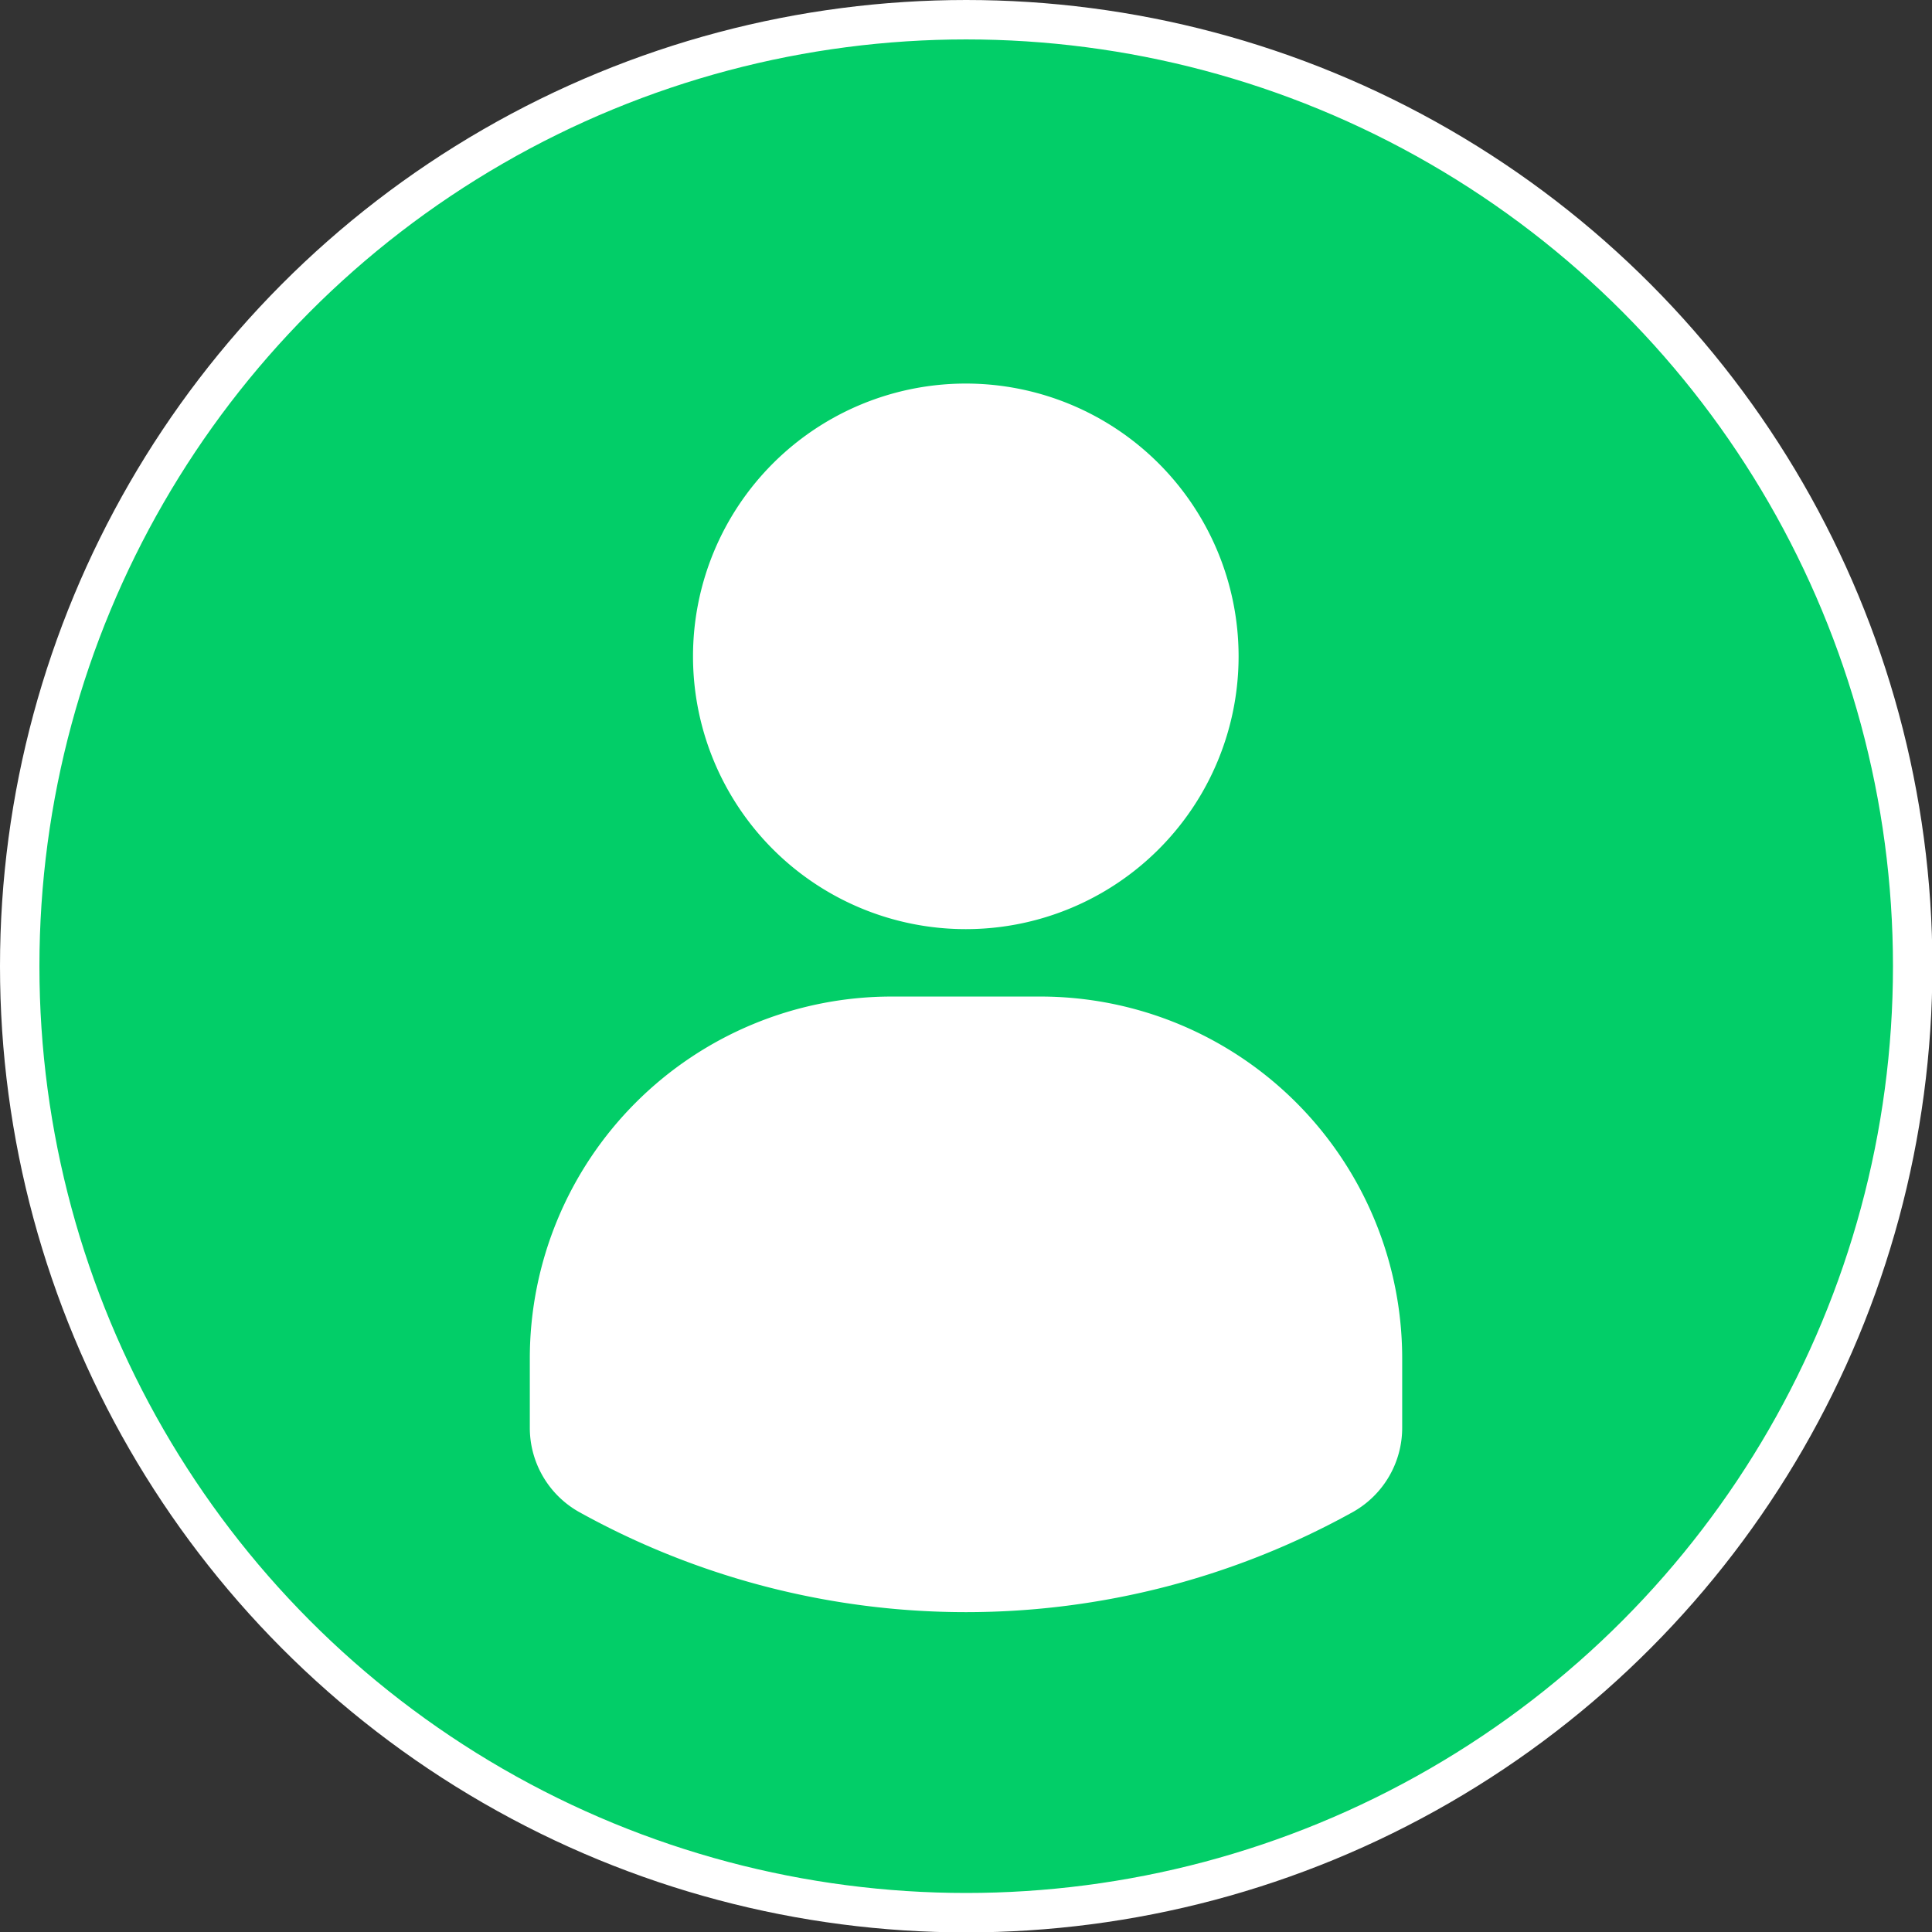 <svg xmlns="http://www.w3.org/2000/svg" viewBox="0 0 49.01 49.01"><rect x="0" y="0" width="49.01" height="49.01" fill="#333333" stroke="none"/><defs><style>.cls-1{fill:#02ce68;stroke:#fff;stroke-miterlimit:10;}.cls-2{fill:#fff;}</style></defs><title>человек</title><g id="Слой_2" data-name="Слой 2"><g id="Слой_1-2" data-name="Слой 1"><circle class="cls-1" cx="24.51" cy="24.51" r="24.01"/><g id="_Группа_" data-name="&lt;Группа&gt;"><path id="_Контур_" data-name="&lt;Контур&gt;" class="cls-2" d="M31.42,16.65a6.92,6.92,0,1,0-6.92,6.92A6.92,6.92,0,0,0,31.42,16.65Z"/></g><path class="cls-2" d="M13.44,34.46v1.75a2.45,2.45,0,0,0,1.24,2.14,20.23,20.23,0,0,0,19.65,0,2.45,2.45,0,0,0,1.24-2.14V34.46a9.18,9.18,0,0,0-9.18-9.18H22.62A9.18,9.18,0,0,0,13.44,34.46Z"/></g></g></svg>